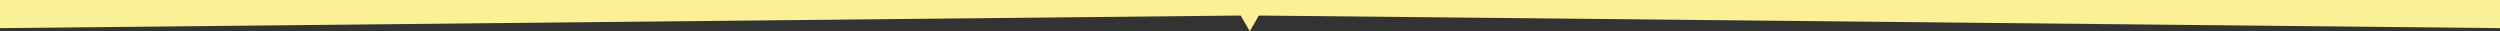 <?xml version="1.0" encoding="UTF-8"?><svg id="Ebene_1" xmlns="http://www.w3.org/2000/svg" width="1600" height="20" viewBox="0 0 1600 20"><rect x="0" y="0" width="1600" height="20" fill="#333333" stroke="none"/><defs><style>.cls-1{fill:#faf197;stroke-width:0px;}</style></defs><polygon class="cls-1" points="811.41 0 799.86 0 788.31 0 0 0 0 18 788 10 794.09 10 799.86 20 805.63 10 811 10 1600 18 1600 0 811.41 0"/></svg>